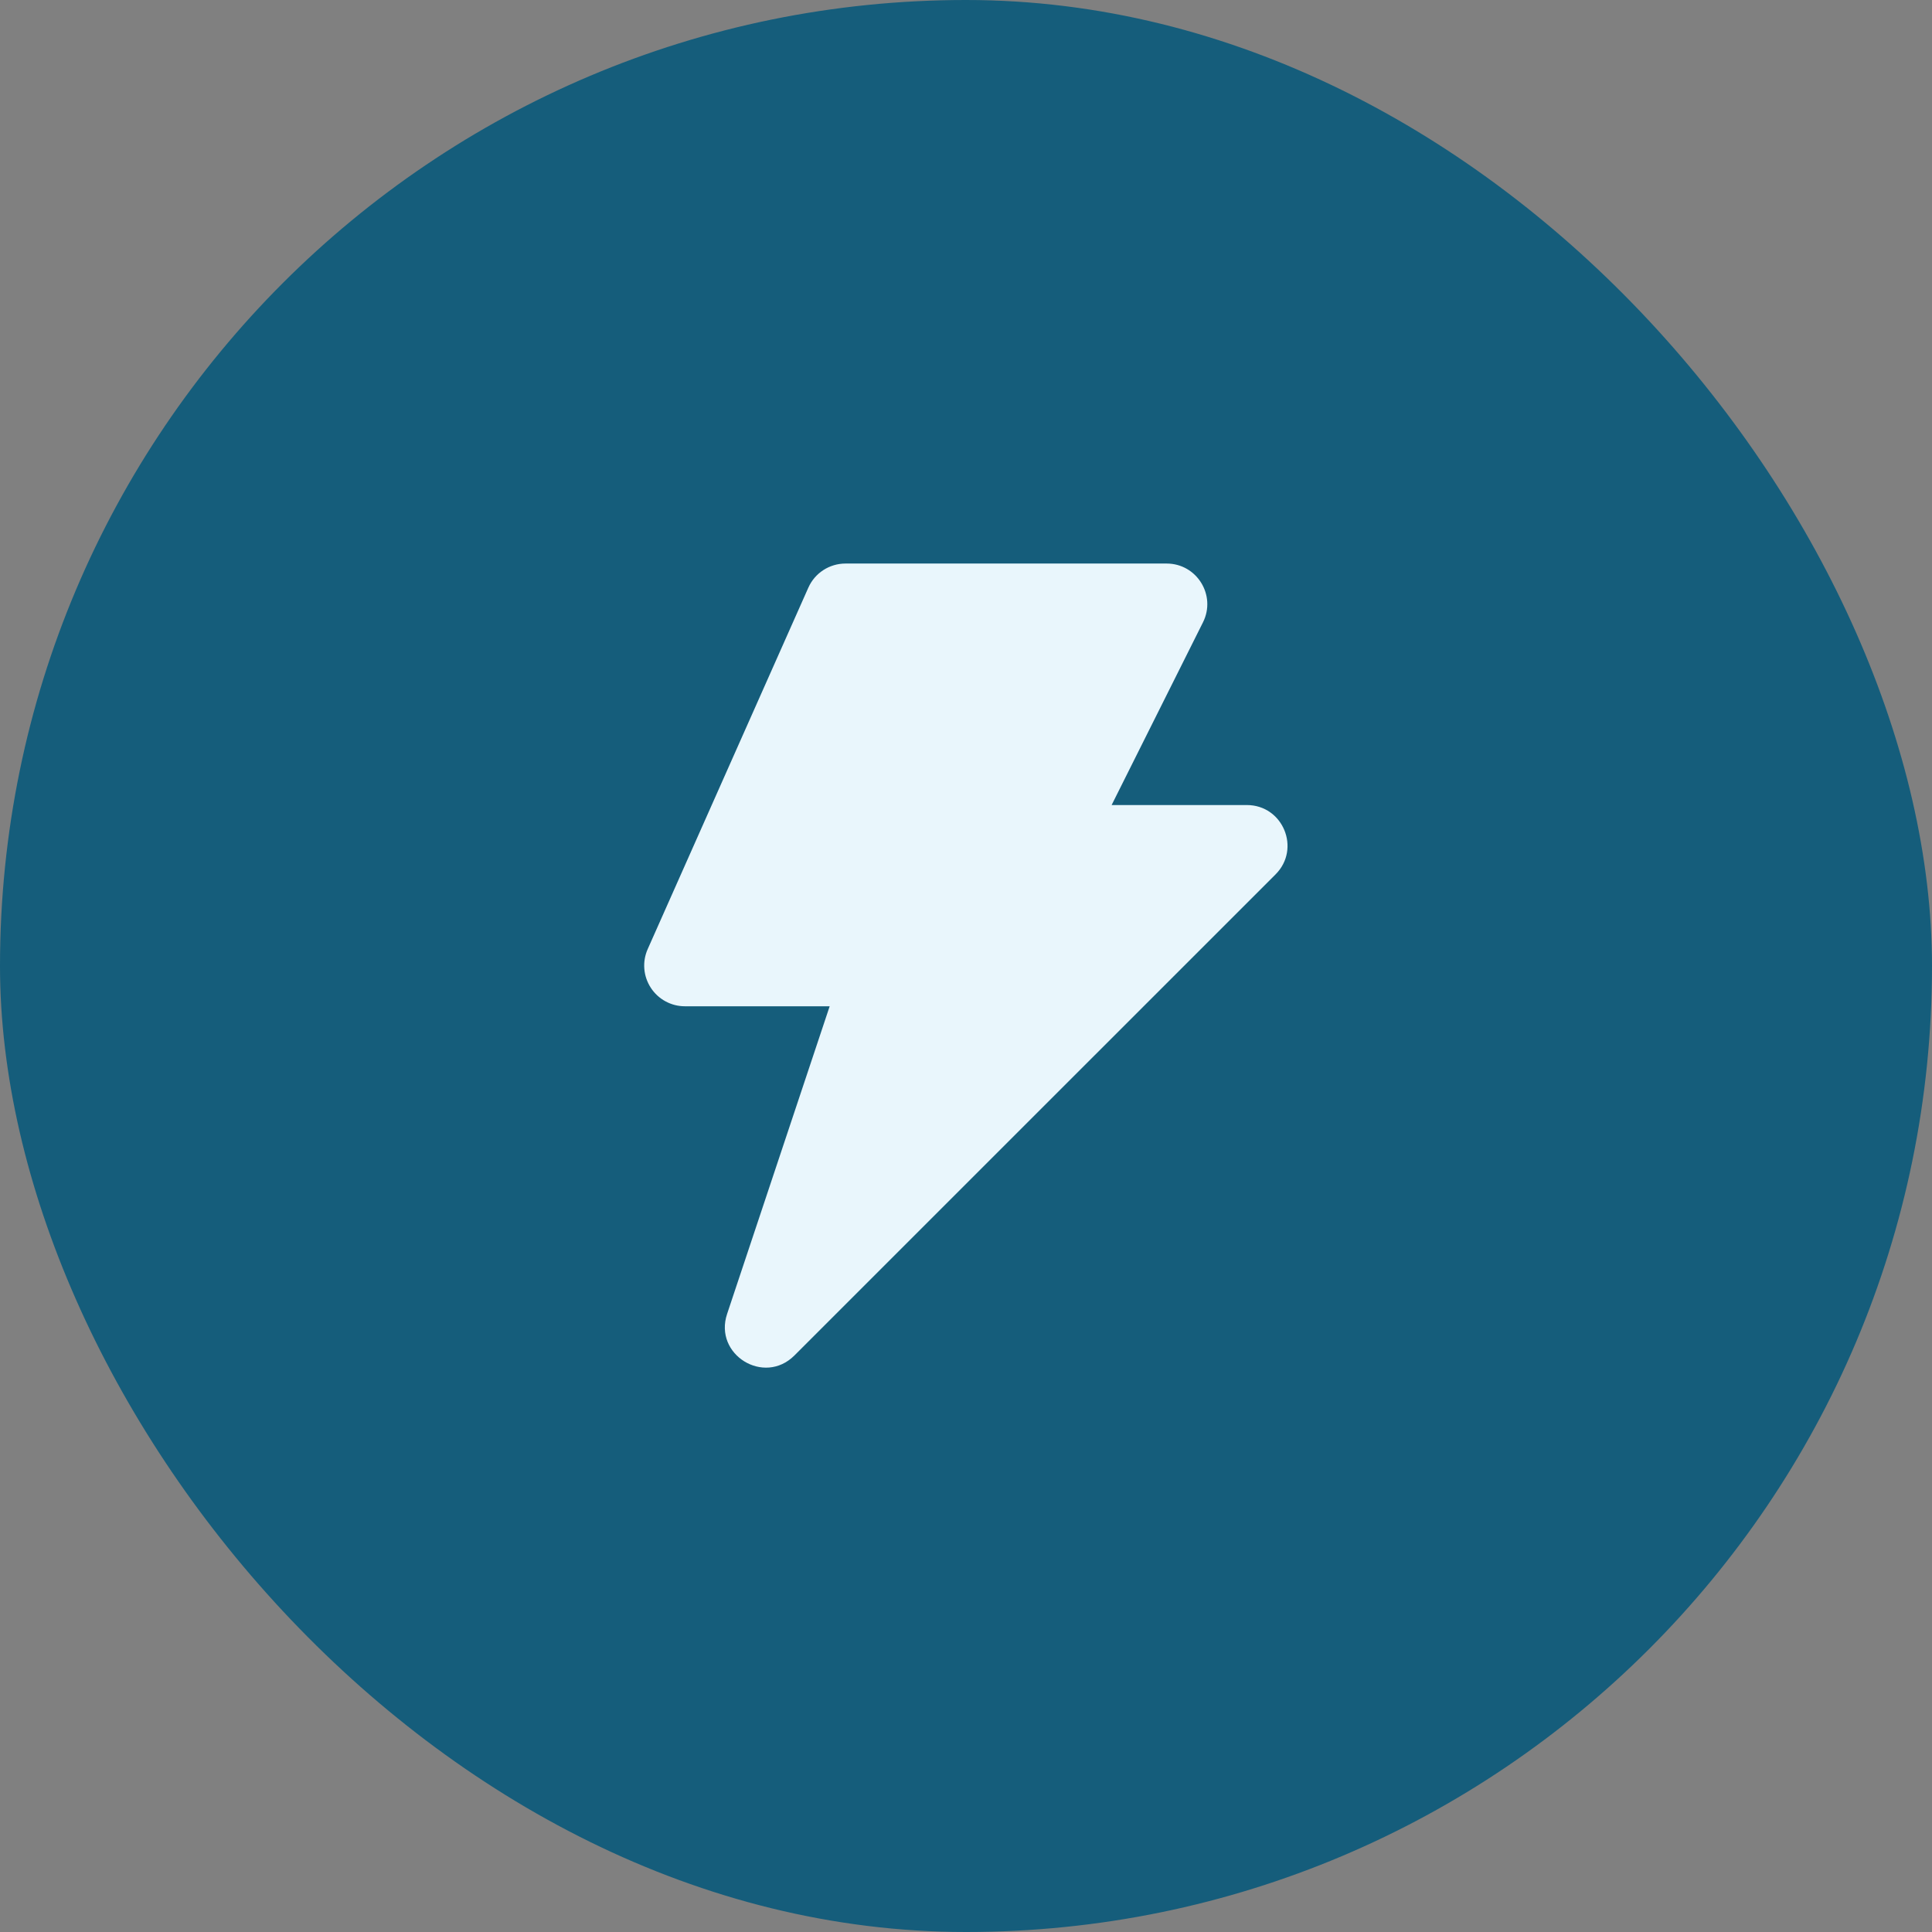 <svg width="32" height="32" viewBox="0 0 32 32" fill="none" xmlns="http://www.w3.org/2000/svg">
<rect x="0" y="0" width="32" height="32" fill="#808080" stroke="none"/>
<g id="New Product">
<rect width="32" height="32" rx="16" fill="#155D7B"/>
<g id="lightning_fill">
<path id="Vector" fill-rule="evenodd" clip-rule="evenodd" d="M13.389 9.733C13.497 9.49 13.738 9.334 14.005 9.334H19.323C19.823 9.334 20.149 9.86 19.925 10.308L18.412 13.334H20.651C21.251 13.334 21.551 14.059 21.127 14.483L13.158 22.451C12.655 22.954 11.818 22.437 12.043 21.763L13.742 16.667H11.343C11.231 16.667 11.121 16.639 11.022 16.585C10.924 16.532 10.84 16.454 10.779 16.36C10.718 16.266 10.681 16.159 10.672 16.047C10.663 15.935 10.682 15.823 10.728 15.72L13.389 9.733Z" fill="#E9F6FC"/>
</g>
</g>
</svg>
